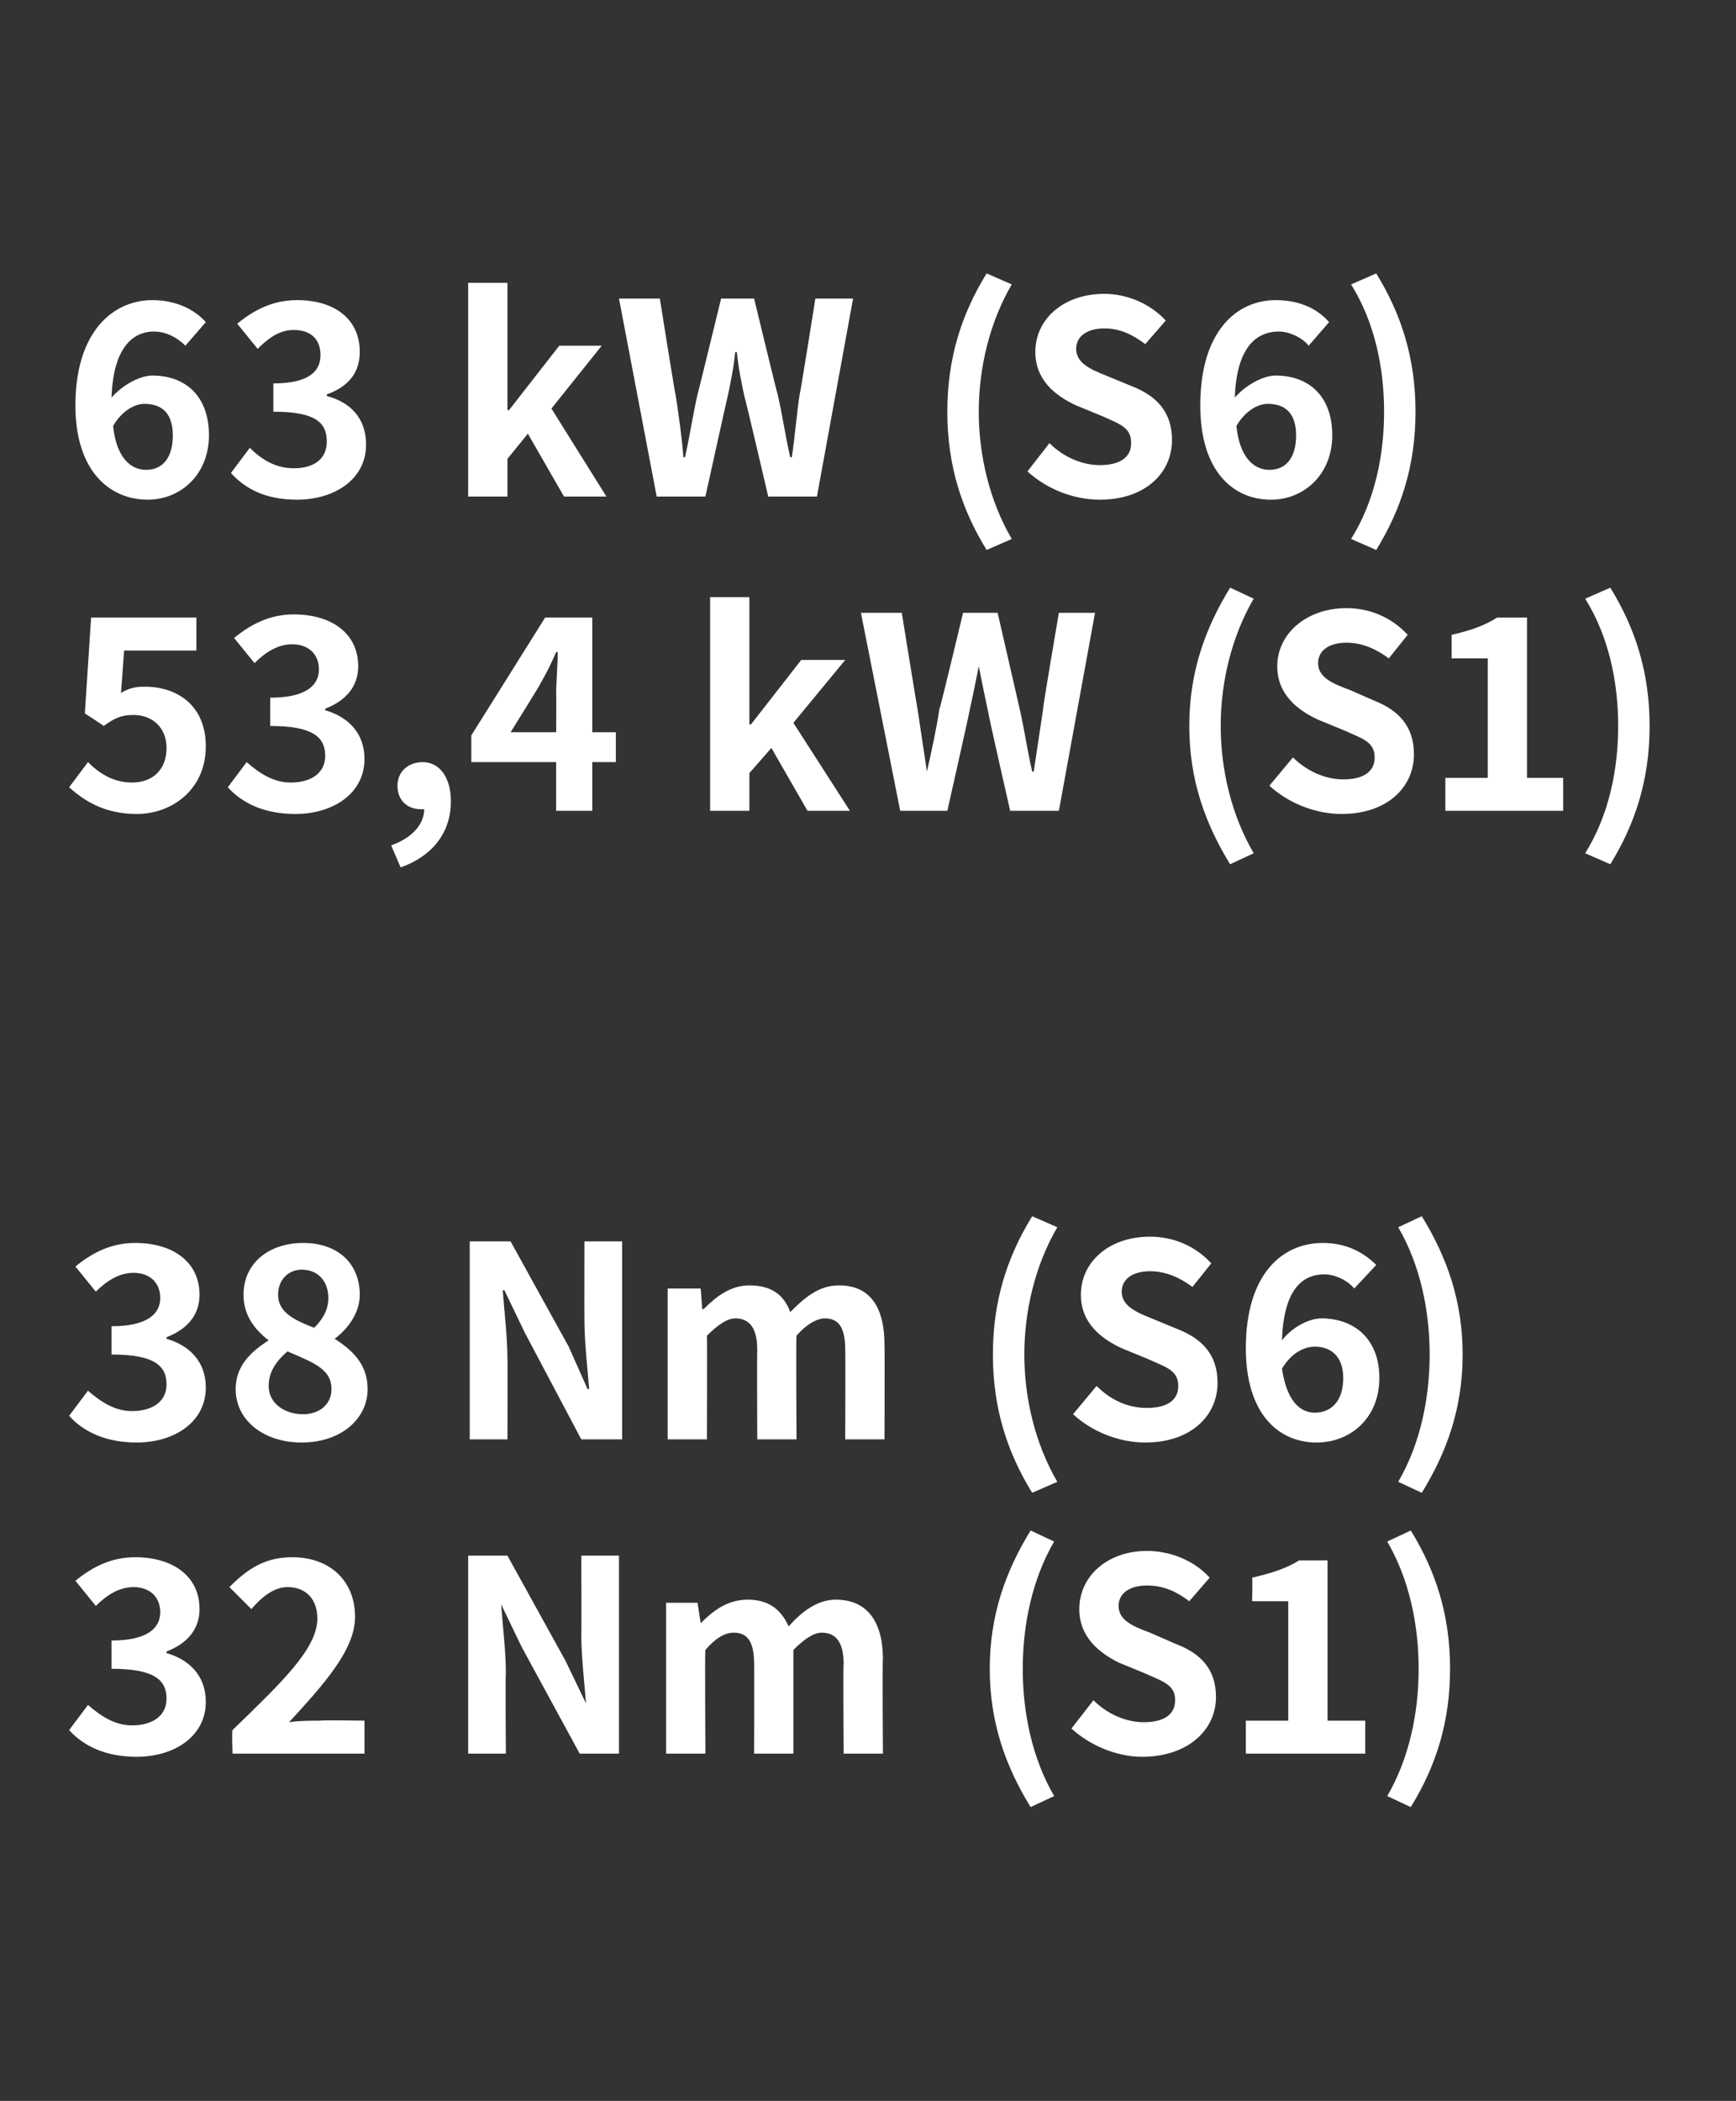 <?xml version="1.0" standalone="no"?><!DOCTYPE svg PUBLIC "-//W3C//DTD SVG 1.1//EN" "http://www.w3.org/Graphics/SVG/1.1/DTD/svg11.dtd"><svg xmlns="http://www.w3.org/2000/svg" version="1.1" width="110.5px" height="133.7px" viewBox="0 -14 110.5 133.7" style="top:-14px"><rect x="0" y="-14" width="110.5" height="133.7" fill="#333333" stroke="none"/>  <desc>63 kW (S6) 53,4 kW (S1) 38 Nm (S6) 32 Nm (S1)</desc>  <defs/>  <g id="Polygon291015">    <path d="M 4.4 96.1 C 4.4 96.1 5.6 94.5 5.6 94.5 C 6.4 95.2 7.3 95.8 8.4 95.8 C 9.7 95.8 10.6 95.2 10.6 94.1 C 10.6 92.9 9.8 92.2 7.1 92.2 C 7.1 92.2 7.1 90.4 7.1 90.4 C 9.4 90.4 10.2 89.6 10.2 88.6 C 10.2 87.6 9.5 87 8.5 87 C 7.6 87 6.8 87.5 6.1 88.2 C 6.1 88.2 4.8 86.6 4.8 86.6 C 5.9 85.7 7.1 85.1 8.6 85.1 C 11 85.1 12.7 86.3 12.7 88.4 C 12.7 89.7 11.9 90.6 10.6 91.1 C 10.6 91.1 10.6 91.2 10.6 91.2 C 12 91.6 13.1 92.6 13.1 94.3 C 13.1 96.5 11.1 97.8 8.7 97.8 C 6.7 97.8 5.3 97.1 4.4 96.1 Z M 14.8 96.1 C 18 93 20.2 90.9 20.2 89 C 20.2 87.8 19.5 87 18.3 87 C 17.4 87 16.6 87.7 16 88.4 C 16 88.4 14.6 87 14.6 87 C 15.8 85.8 16.9 85.1 18.6 85.1 C 21 85.1 22.6 86.6 22.6 88.9 C 22.6 91 20.6 93.2 18.4 95.6 C 19 95.5 19.8 95.5 20.4 95.5 C 20.43 95.46 23.2 95.5 23.2 95.5 L 23.2 97.6 L 14.8 97.6 C 14.8 97.6 14.75 96.12 14.8 96.1 Z M 29.8 85 L 32.3 85 L 36 91.7 L 37.3 94.4 C 37.3 94.4 37.35 94.4 37.3 94.4 C 37.2 93.1 37 91.4 37 90 C 37.02 90 37 85 37 85 L 39.4 85 L 39.4 97.6 L 36.9 97.6 L 33.2 90.8 L 31.9 88.1 C 31.9 88.1 31.86 88.13 31.9 88.1 C 32 89.5 32.2 91.1 32.2 92.5 C 32.16 92.52 32.2 97.6 32.2 97.6 L 29.8 97.6 L 29.8 85 Z M 42.4 88 L 44.4 88 L 44.6 89.3 C 44.6 89.3 44.64 89.32 44.6 89.3 C 45.4 88.5 46.3 87.8 47.6 87.8 C 48.9 87.8 49.7 88.4 50.2 89.5 C 51 88.6 52 87.8 53.2 87.8 C 55.2 87.8 56.2 89.2 56.2 91.6 C 56.16 91.63 56.2 97.6 56.2 97.6 L 53.7 97.6 C 53.7 97.6 53.66 91.94 53.7 91.9 C 53.7 90.5 53.2 89.9 52.3 89.9 C 51.8 89.9 51.2 90.3 50.5 91 C 50.5 91.02 50.5 97.6 50.5 97.6 L 48 97.6 C 48 97.6 48.02 91.94 48 91.9 C 48 90.5 47.6 89.9 46.7 89.9 C 46.1 89.9 45.5 90.3 44.9 91 C 44.86 91.02 44.9 97.6 44.9 97.6 L 42.4 97.6 L 42.4 88 Z M 63 92.2 C 63 88.8 64 86 65.6 83.4 C 65.6 83.4 67.1 84.1 67.1 84.1 C 65.7 86.5 65.1 89.4 65.1 92.2 C 65.1 95 65.7 97.9 67.1 100.3 C 67.1 100.3 65.6 101 65.6 101 C 64 98.4 63 95.6 63 92.2 Z M 68.2 96 C 68.2 96 69.6 94.2 69.6 94.2 C 70.5 95.1 71.7 95.6 72.8 95.6 C 74.1 95.6 74.8 95.1 74.8 94.2 C 74.8 93.2 74 93 72.9 92.5 C 72.9 92.5 71.2 91.8 71.2 91.8 C 70 91.2 68.7 90.2 68.7 88.4 C 68.7 86.3 70.5 84.7 73 84.7 C 74.5 84.7 76 85.3 77 86.4 C 77 86.4 75.7 87.9 75.7 87.9 C 74.9 87.3 74.1 86.9 73 86.9 C 71.9 86.9 71.2 87.4 71.2 88.2 C 71.2 89.1 72.1 89.5 73.2 89.9 C 73.2 89.9 74.8 90.6 74.8 90.6 C 76.4 91.2 77.4 92.2 77.4 94 C 77.4 96.1 75.6 97.8 72.7 97.8 C 71.1 97.8 69.4 97.1 68.2 96 Z M 79.3 95.5 L 82 95.5 L 82 87.9 L 79.7 87.9 C 79.7 87.9 79.73 86.36 79.7 86.4 C 81 86.1 81.9 85.8 82.7 85.3 C 82.65 85.31 84.5 85.3 84.5 85.3 L 84.5 95.5 L 86.9 95.5 L 86.9 97.6 L 79.3 97.6 L 79.3 95.5 Z M 88.3 100.3 C 89.7 97.9 90.3 95 90.3 92.2 C 90.3 89.4 89.7 86.5 88.3 84.1 C 88.3 84.1 89.8 83.4 89.8 83.4 C 91.4 86 92.3 88.8 92.3 92.2 C 92.3 95.6 91.4 98.4 89.8 101 C 89.8 101 88.3 100.3 88.3 100.3 Z " stroke="none" fill="#fff"/>  </g>  <g id="Polygon291014">    <path d="M 4.4 76.1 C 4.4 76.1 5.6 74.5 5.6 74.5 C 6.4 75.2 7.3 75.8 8.4 75.8 C 9.7 75.8 10.6 75.2 10.6 74.1 C 10.6 72.9 9.8 72.2 7.1 72.2 C 7.1 72.2 7.1 70.4 7.1 70.4 C 9.4 70.4 10.2 69.6 10.2 68.6 C 10.2 67.6 9.5 67 8.5 67 C 7.6 67 6.8 67.5 6.1 68.2 C 6.1 68.2 4.8 66.6 4.8 66.6 C 5.9 65.7 7.1 65.1 8.6 65.1 C 11 65.1 12.7 66.3 12.7 68.4 C 12.7 69.7 11.9 70.6 10.6 71.1 C 10.6 71.1 10.6 71.2 10.6 71.2 C 12 71.6 13.1 72.6 13.1 74.3 C 13.1 76.5 11.1 77.8 8.7 77.8 C 6.7 77.8 5.3 77.1 4.4 76.1 Z M 15 74.4 C 15 72.9 16 72 17.1 71.3 C 17.1 71.3 17.1 71.3 17.1 71.3 C 16.2 70.6 15.5 69.7 15.5 68.4 C 15.5 66.4 17.1 65.1 19.3 65.1 C 21.5 65.1 22.9 66.4 22.9 68.4 C 22.9 69.6 22.1 70.6 21.3 71.2 C 21.3 71.2 21.3 71.2 21.3 71.2 C 22.4 71.9 23.4 72.8 23.4 74.4 C 23.4 76.3 21.7 77.8 19.2 77.8 C 16.8 77.8 15 76.4 15 74.4 Z M 20.9 68.6 C 20.9 67.6 20.3 66.8 19.2 66.8 C 18.4 66.8 17.7 67.4 17.7 68.4 C 17.7 69.5 18.7 70 20 70.5 C 20.6 69.9 20.9 69.3 20.9 68.6 Z M 21.1 74.4 C 21.1 73.1 19.9 72.7 18.3 72 C 17.6 72.6 17.1 73.3 17.1 74.2 C 17.1 75.3 18.1 76 19.3 76 C 20.3 76 21.1 75.4 21.1 74.4 Z M 29.9 65 L 32.5 65 L 36.2 71.7 L 37.4 74.4 C 37.4 74.4 37.51 74.4 37.5 74.4 C 37.4 73.1 37.2 71.4 37.2 70 C 37.19 70 37.2 65 37.2 65 L 39.6 65 L 39.6 77.6 L 37 77.6 L 33.4 70.8 L 32.1 68.1 C 32.1 68.1 32.02 68.13 32 68.1 C 32.1 69.5 32.3 71.1 32.3 72.5 C 32.32 72.52 32.3 77.6 32.3 77.6 L 29.9 77.6 L 29.9 65 Z M 42.5 68 L 44.6 68 L 44.7 69.3 C 44.7 69.3 44.8 69.32 44.8 69.3 C 45.6 68.5 46.5 67.8 47.7 67.8 C 49.1 67.8 49.9 68.4 50.3 69.5 C 51.2 68.6 52.1 67.8 53.4 67.8 C 55.4 67.8 56.3 69.2 56.3 71.6 C 56.32 71.63 56.3 77.6 56.3 77.6 L 53.8 77.6 C 53.8 77.6 53.82 71.94 53.8 71.9 C 53.8 70.5 53.4 69.9 52.5 69.9 C 52 69.9 51.3 70.3 50.7 71 C 50.66 71.02 50.7 77.6 50.7 77.6 L 48.2 77.6 C 48.2 77.6 48.18 71.94 48.2 71.9 C 48.2 70.5 47.7 69.9 46.8 69.9 C 46.3 69.9 45.7 70.3 45 71 C 45.02 71.02 45 77.6 45 77.6 L 42.5 77.6 L 42.5 68 Z M 63.2 72.2 C 63.2 68.8 64.1 66 65.7 63.4 C 65.7 63.4 67.3 64.1 67.3 64.1 C 65.9 66.5 65.2 69.4 65.2 72.2 C 65.2 75 65.9 77.9 67.3 80.3 C 67.3 80.3 65.7 81 65.7 81 C 64.1 78.4 63.2 75.6 63.2 72.2 Z M 68.3 76 C 68.3 76 69.8 74.2 69.8 74.2 C 70.7 75.1 71.8 75.6 73 75.6 C 74.3 75.6 75 75.1 75 74.2 C 75 73.2 74.2 73 73.1 72.5 C 73.1 72.5 71.4 71.8 71.4 71.8 C 70.1 71.2 68.8 70.2 68.8 68.4 C 68.8 66.3 70.6 64.7 73.2 64.7 C 74.7 64.7 76.1 65.3 77.1 66.4 C 77.1 66.4 75.9 67.9 75.9 67.9 C 75.1 67.3 74.2 66.9 73.2 66.9 C 72.1 66.9 71.4 67.4 71.4 68.2 C 71.4 69.1 72.3 69.5 73.3 69.9 C 73.3 69.9 75 70.6 75 70.6 C 76.5 71.2 77.5 72.2 77.5 74 C 77.5 76.1 75.8 77.8 72.9 77.8 C 71.2 77.8 69.5 77.1 68.3 76 Z M 81.6 73.1 C 81.9 75.1 82.7 75.9 83.7 75.9 C 84.7 75.9 85.5 75.2 85.5 73.7 C 85.5 72.3 84.7 71.7 83.7 71.7 C 83 71.7 82.2 72.1 81.6 73.1 Z M 79.3 71.8 C 79.3 67.1 81.6 65.1 84.2 65.1 C 85.7 65.1 86.8 65.7 87.6 66.5 C 87.6 66.5 86.2 68 86.2 68 C 85.8 67.5 85 67.1 84.3 67.1 C 82.8 67.1 81.7 68.2 81.6 71.3 C 82.2 70.5 83.3 69.9 84.1 69.9 C 86.2 69.9 87.8 71.2 87.8 73.7 C 87.8 76.2 86 77.8 83.8 77.8 C 81.4 77.8 79.3 76 79.3 71.8 Z M 89 80.3 C 90.4 77.9 91 75 91 72.2 C 91 69.4 90.4 66.5 89 64.1 C 89 64.1 90.5 63.4 90.5 63.4 C 92.1 66 93.1 68.8 93.1 72.2 C 93.1 75.6 92.1 78.4 90.5 81 C 90.5 81 89 80.3 89 80.3 Z " stroke="none" fill="#fff"/>  </g>  <g id="Polygon291013">    <path d="M 4.4 36.1 C 4.4 36.1 5.6 34.5 5.6 34.5 C 6.3 35.2 7.2 35.8 8.4 35.8 C 9.7 35.8 10.6 35 10.6 33.6 C 10.6 32.3 9.7 31.5 8.5 31.5 C 7.7 31.5 7.3 31.7 6.6 32.2 C 6.58 32.16 5.4 31.4 5.4 31.4 L 5.8 25.3 L 12.5 25.3 L 12.5 27.4 L 7.9 27.4 C 7.9 27.4 7.71 30.07 7.7 30.1 C 8.2 29.8 8.6 29.7 9.2 29.7 C 11.3 29.7 13.1 30.9 13.1 33.5 C 13.1 36.2 11 37.8 8.7 37.8 C 6.7 37.8 5.4 37 4.4 36.1 Z M 14.5 36.1 C 14.5 36.1 15.7 34.5 15.7 34.5 C 16.5 35.2 17.4 35.8 18.5 35.8 C 19.8 35.8 20.7 35.2 20.7 34.1 C 20.7 32.9 19.9 32.2 17.2 32.2 C 17.2 32.2 17.2 30.4 17.2 30.4 C 19.5 30.4 20.3 29.6 20.3 28.6 C 20.3 27.6 19.6 27 18.6 27 C 17.7 27 16.9 27.5 16.2 28.2 C 16.2 28.2 14.9 26.6 14.9 26.6 C 16 25.7 17.2 25.1 18.7 25.1 C 21.1 25.1 22.8 26.3 22.8 28.4 C 22.8 29.7 22 30.6 20.7 31.1 C 20.7 31.1 20.7 31.2 20.7 31.2 C 22.1 31.6 23.2 32.6 23.2 34.3 C 23.2 36.5 21.2 37.8 18.8 37.8 C 16.8 37.8 15.4 37.1 14.5 36.1 Z M 24.9 39.8 C 26.3 39.3 27 38.4 27 37.5 C 26.9 37.5 26.9 37.5 26.8 37.5 C 26 37.5 25.3 37 25.3 36 C 25.3 35.1 26 34.5 26.9 34.5 C 28 34.5 28.7 35.5 28.7 37 C 28.7 39 27.5 40.5 25.5 41.2 C 25.5 41.2 24.9 39.8 24.9 39.8 Z M 35.4 32.6 C 35.4 32.6 35.42 30.15 35.4 30.2 C 35.4 29.4 35.5 28.3 35.5 27.5 C 35.5 27.5 35.4 27.5 35.4 27.5 C 35.1 28.2 34.8 28.8 34.4 29.5 C 34.43 29.51 32.5 32.6 32.5 32.6 L 35.4 32.6 Z M 35.4 34.5 L 30 34.5 L 30 32.8 L 34.7 25.3 L 37.7 25.3 L 37.7 32.6 L 39.2 32.6 L 39.2 34.5 L 37.7 34.5 L 37.7 37.6 L 35.4 37.6 L 35.4 34.5 Z M 45.2 24 L 47.7 24 L 47.7 32.1 L 47.8 32.1 L 51 28 L 53.8 28 L 50.5 32 L 54.1 37.6 L 51.4 37.6 L 49.1 33.6 L 47.7 35.2 L 47.7 37.6 L 45.2 37.6 L 45.2 24 Z M 54.8 25 L 57.4 25 C 57.4 25 58.39 31.12 58.4 31.1 C 58.6 32.4 58.8 33.8 59 35.1 C 59 35.1 59 35.1 59 35.1 C 59.3 33.8 59.6 32.4 59.8 31.1 C 59.84 31.12 61.3 25 61.3 25 L 63.5 25 C 63.5 25 64.91 31.12 64.9 31.1 C 65.2 32.4 65.4 33.8 65.7 35.1 C 65.7 35.1 65.8 35.1 65.8 35.1 C 66 33.8 66.2 32.4 66.4 31.1 C 66.35 31.12 67.4 25 67.4 25 L 69.7 25 L 67.4 37.6 L 64.3 37.6 C 64.3 37.6 62.87 31.34 62.9 31.3 C 62.7 30.4 62.5 29.4 62.3 28.4 C 62.3 28.4 62.3 28.4 62.3 28.4 C 62.1 29.4 61.9 30.4 61.7 31.3 C 61.71 31.34 60.3 37.6 60.3 37.6 L 57.3 37.6 L 54.8 25 Z M 75.7 32.2 C 75.7 28.8 76.7 26 78.3 23.4 C 78.3 23.4 79.8 24.1 79.8 24.1 C 78.4 26.5 77.7 29.4 77.7 32.2 C 77.7 35 78.4 37.9 79.8 40.3 C 79.8 40.3 78.3 41 78.3 41 C 76.7 38.4 75.7 35.6 75.7 32.2 Z M 80.8 36 C 80.8 36 82.3 34.2 82.3 34.2 C 83.2 35.1 84.4 35.6 85.5 35.6 C 86.8 35.6 87.5 35.1 87.5 34.2 C 87.5 33.2 86.7 33 85.6 32.5 C 85.6 32.5 83.9 31.8 83.9 31.8 C 82.6 31.2 81.3 30.2 81.3 28.4 C 81.3 26.3 83.2 24.7 85.7 24.7 C 87.2 24.7 88.6 25.3 89.6 26.4 C 89.6 26.4 88.4 27.9 88.4 27.9 C 87.6 27.3 86.7 26.9 85.7 26.9 C 84.6 26.9 83.9 27.4 83.9 28.2 C 83.9 29.1 84.8 29.5 85.9 29.9 C 85.9 29.9 87.5 30.6 87.5 30.6 C 89 31.2 90 32.2 90 34 C 90 36.1 88.3 37.8 85.4 37.8 C 83.7 37.8 82 37.1 80.8 36 Z M 92 35.5 L 94.7 35.5 L 94.7 27.9 L 92.4 27.9 C 92.4 27.9 92.4 26.36 92.4 26.4 C 93.7 26.1 94.5 25.8 95.3 25.3 C 95.32 25.31 97.2 25.3 97.2 25.3 L 97.2 35.5 L 99.5 35.5 L 99.5 37.6 L 92 37.6 L 92 35.5 Z M 100.9 40.3 C 102.4 37.9 103 35 103 32.2 C 103 29.4 102.4 26.5 100.9 24.1 C 100.9 24.1 102.5 23.4 102.5 23.4 C 104.1 26 105 28.8 105 32.2 C 105 35.6 104.1 38.4 102.5 41 C 102.5 41 100.9 40.3 100.9 40.3 Z " stroke="none" fill="#fff"/>  </g>  <g id="Polygon291012">    <path d="M 7.2 13.1 C 7.4 15.1 8.3 15.9 9.3 15.9 C 10.3 15.9 11 15.2 11 13.7 C 11 12.3 10.3 11.7 9.2 11.7 C 8.6 11.7 7.8 12.1 7.2 13.1 Z M 4.8 11.8 C 4.8 7.1 7.2 5.1 9.7 5.1 C 11.2 5.1 12.4 5.7 13.1 6.5 C 13.1 6.5 11.8 8 11.8 8 C 11.3 7.5 10.6 7.1 9.8 7.1 C 8.4 7.1 7.2 8.2 7.1 11.3 C 7.8 10.5 8.9 9.9 9.7 9.9 C 11.8 9.9 13.3 11.2 13.3 13.7 C 13.3 16.2 11.5 17.8 9.4 17.8 C 7 17.8 4.8 16 4.8 11.8 Z M 14.7 16.1 C 14.7 16.1 15.9 14.5 15.9 14.5 C 16.6 15.2 17.5 15.8 18.7 15.8 C 20 15.8 20.8 15.2 20.8 14.1 C 20.8 12.9 20.1 12.2 17.4 12.2 C 17.4 12.2 17.4 10.4 17.4 10.4 C 19.7 10.4 20.4 9.6 20.4 8.6 C 20.4 7.6 19.8 7 18.7 7 C 17.8 7 17.1 7.5 16.4 8.2 C 16.4 8.2 15.1 6.6 15.1 6.6 C 16.2 5.7 17.4 5.1 18.9 5.1 C 21.3 5.1 22.9 6.3 22.9 8.4 C 22.9 9.7 22.2 10.6 20.8 11.1 C 20.8 11.1 20.8 11.2 20.8 11.2 C 22.3 11.6 23.3 12.6 23.3 14.3 C 23.3 16.5 21.3 17.8 18.9 17.8 C 16.9 17.8 15.6 17.1 14.7 16.1 Z M 29.8 4 L 32.3 4 L 32.3 12.1 L 32.4 12.1 L 35.6 8 L 38.3 8 L 35.1 12 L 38.6 17.6 L 35.9 17.6 L 33.6 13.6 L 32.3 15.2 L 32.3 17.6 L 29.8 17.6 L 29.8 4 Z M 39.4 5 L 42 5 C 42 5 42.97 11.12 43 11.1 C 43.2 12.4 43.4 13.8 43.5 15.1 C 43.5 15.1 43.6 15.1 43.6 15.1 C 43.9 13.8 44.1 12.4 44.4 11.1 C 44.41 11.12 45.9 5 45.9 5 L 48 5 C 48 5 49.48 11.12 49.5 11.1 C 49.8 12.4 50 13.8 50.3 15.1 C 50.3 15.1 50.4 15.1 50.4 15.1 C 50.6 13.8 50.7 12.4 50.9 11.1 C 50.93 11.12 51.9 5 51.9 5 L 54.3 5 L 52 17.6 L 48.9 17.6 C 48.9 17.6 47.44 11.34 47.4 11.3 C 47.2 10.4 47 9.4 46.9 8.4 C 46.9 8.4 46.8 8.4 46.8 8.4 C 46.7 9.4 46.5 10.4 46.3 11.3 C 46.28 11.34 44.9 17.6 44.9 17.6 L 41.8 17.6 L 39.4 5 Z M 60.3 12.2 C 60.3 8.8 61.2 6 62.8 3.4 C 62.8 3.4 64.4 4.1 64.4 4.1 C 63 6.5 62.3 9.4 62.3 12.2 C 62.3 15 63 17.9 64.4 20.3 C 64.4 20.3 62.8 21 62.8 21 C 61.2 18.4 60.3 15.6 60.3 12.2 Z M 65.4 16 C 65.4 16 66.8 14.2 66.8 14.2 C 67.7 15.1 68.9 15.6 70 15.6 C 71.3 15.6 72 15.1 72 14.2 C 72 13.2 71.3 13 70.2 12.5 C 70.2 12.5 68.5 11.8 68.5 11.8 C 67.2 11.2 65.9 10.2 65.9 8.4 C 65.9 6.3 67.7 4.7 70.3 4.7 C 71.7 4.7 73.2 5.3 74.2 6.4 C 74.2 6.4 72.9 7.9 72.9 7.9 C 72.1 7.3 71.3 6.9 70.3 6.9 C 69.2 6.9 68.5 7.4 68.5 8.2 C 68.5 9.1 69.4 9.5 70.4 9.9 C 70.4 9.9 72.1 10.6 72.1 10.6 C 73.6 11.2 74.6 12.2 74.6 14 C 74.6 16.1 72.9 17.8 70 17.8 C 68.3 17.8 66.6 17.1 65.4 16 Z M 78.7 13.1 C 78.9 15.1 79.8 15.9 80.8 15.9 C 81.8 15.9 82.5 15.2 82.5 13.7 C 82.5 12.3 81.8 11.7 80.7 11.7 C 80.1 11.7 79.3 12.1 78.7 13.1 Z M 76.4 11.8 C 76.4 7.1 78.7 5.1 81.2 5.1 C 82.8 5.1 83.9 5.7 84.6 6.5 C 84.6 6.5 83.3 8 83.3 8 C 82.9 7.5 82.1 7.1 81.4 7.1 C 79.9 7.1 78.7 8.2 78.6 11.3 C 79.3 10.5 80.4 9.9 81.2 9.9 C 83.3 9.9 84.8 11.2 84.8 13.7 C 84.8 16.2 83 17.8 80.9 17.8 C 78.5 17.8 76.4 16 76.4 11.8 Z M 86 20.3 C 87.5 17.9 88.1 15 88.1 12.2 C 88.1 9.4 87.5 6.5 86 4.1 C 86 4.1 87.6 3.4 87.6 3.4 C 89.2 6 90.1 8.8 90.1 12.2 C 90.1 15.6 89.2 18.4 87.6 21 C 87.6 21 86 20.3 86 20.3 Z " stroke="none" fill="#fff"/>  </g></svg>